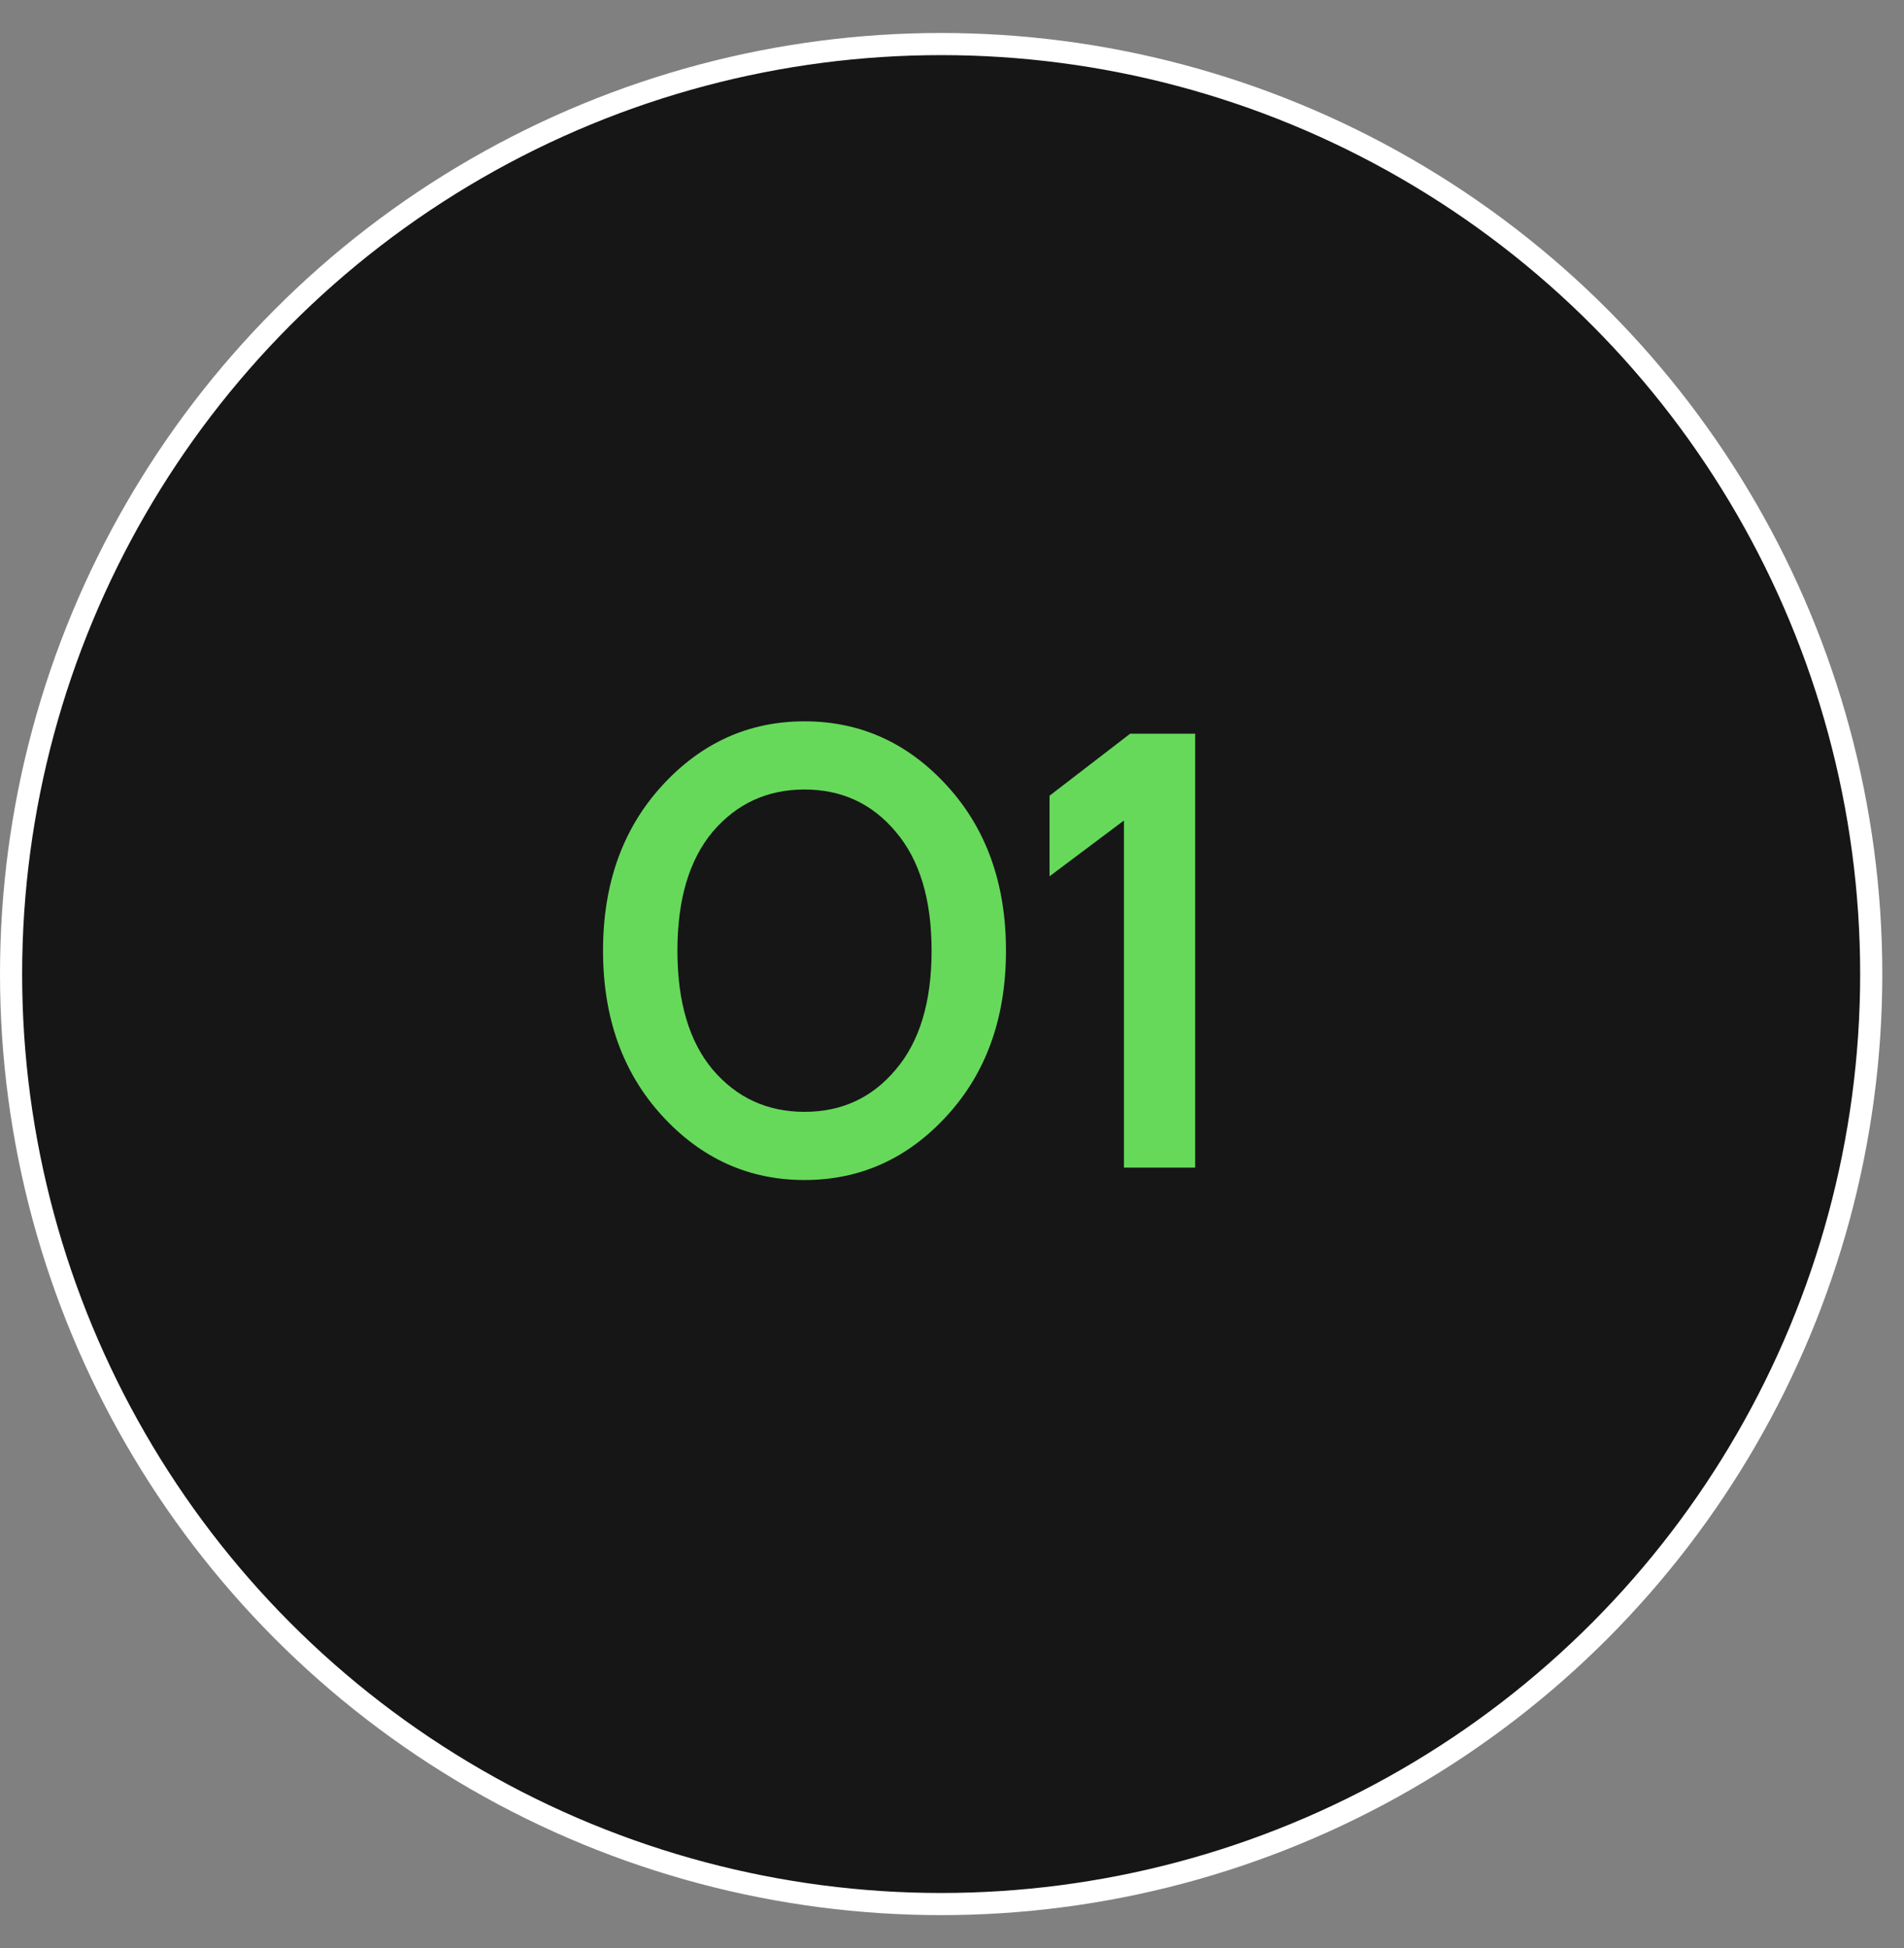 <?xml version="1.0" encoding="UTF-8"?> <svg xmlns="http://www.w3.org/2000/svg" width="43" height="44" viewBox="0 0 43 44" fill="none"><rect x="0" y="0" width="43" height="44" fill="#808080" stroke="none"/><circle cx="21.255" cy="22" r="21.005" fill="#161616" stroke="white" stroke-width="0.5"></circle><path d="M14.949 25.196C14.063 24.226 13.619 22.984 13.619 21.472C13.619 19.96 14.063 18.719 14.949 17.748C15.836 16.778 16.909 16.292 18.169 16.292C19.429 16.292 20.503 16.778 21.389 17.748C22.276 18.719 22.719 19.96 22.719 21.472C22.719 22.984 22.276 24.226 21.389 25.196C20.503 26.167 19.429 26.652 18.169 26.652C16.909 26.652 15.836 26.167 14.949 25.196ZM16.097 18.784C15.565 19.419 15.299 20.315 15.299 21.472C15.299 22.63 15.565 23.526 16.097 24.16C16.639 24.795 17.329 25.112 18.169 25.112C19.009 25.112 19.695 24.795 20.227 24.16C20.769 23.526 21.039 22.63 21.039 21.472C21.039 20.315 20.769 19.419 20.227 18.784C19.695 18.15 19.009 17.832 18.169 17.832C17.329 17.832 16.639 18.15 16.097 18.784ZM23.703 19.792V17.972L25.523 16.572H26.992V26.372H25.383V18.532L23.703 19.792Z" fill="#66D95B"></path></svg> 